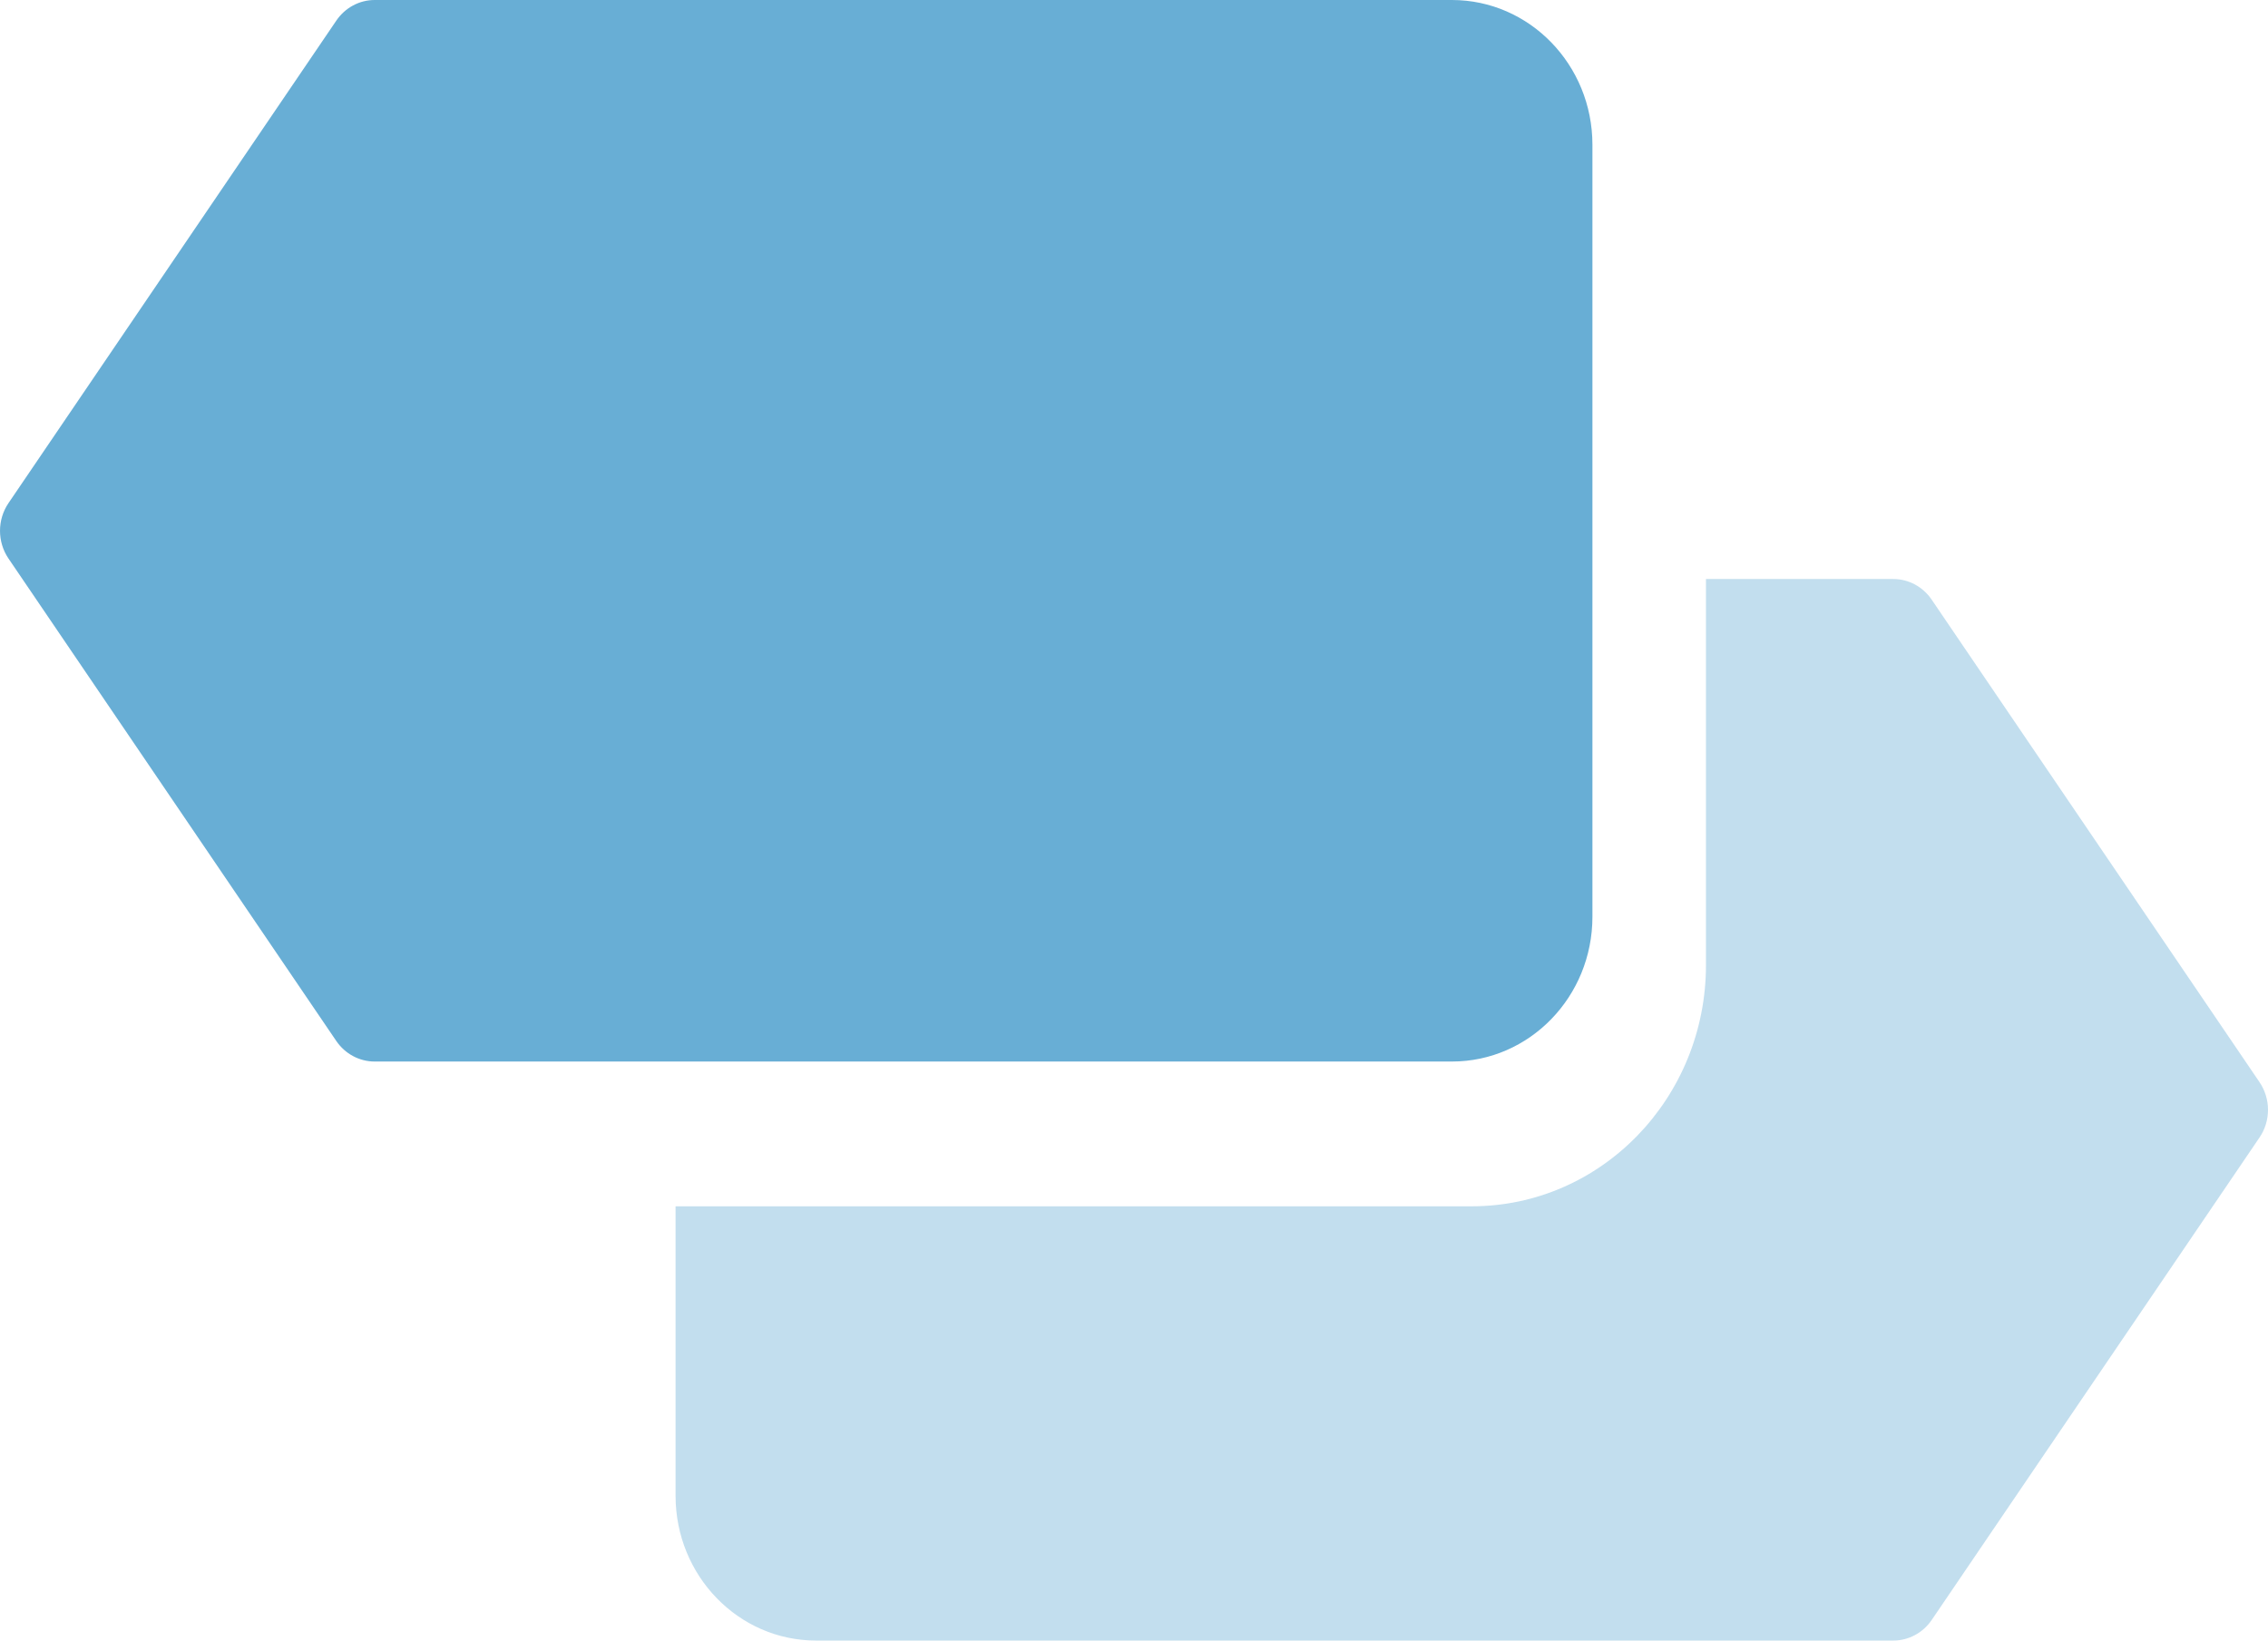 <svg width="47" height="34" viewBox="0 0 47 34" fill="none" xmlns="http://www.w3.org/2000/svg">
<path opacity="0.4" d="M46.824 22.427L40.03 12.427C39.849 12.16 39.552 12 39.235 12H35.353V20C35.353 22.761 33.18 25 30.5 25H14V31C14 32.657 15.304 34 16.912 34H39.235C39.552 34 39.849 33.841 40.031 33.573L46.825 23.573C47.059 23.229 47.058 22.771 46.824 22.427Z" fill="#68AED5"/>
<path d="M30.088 22H7.764C7.448 22 7.151 21.841 6.969 21.574L0.175 11.574C-0.058 11.23 -0.058 10.772 0.175 10.428L6.969 0.428C7.151 0.16 7.447 0 7.764 0H30.088C31.696 0 33 1.343 33 3V19C33 20.657 31.696 22 30.088 22Z" fill="#68AED5"/>
</svg>
